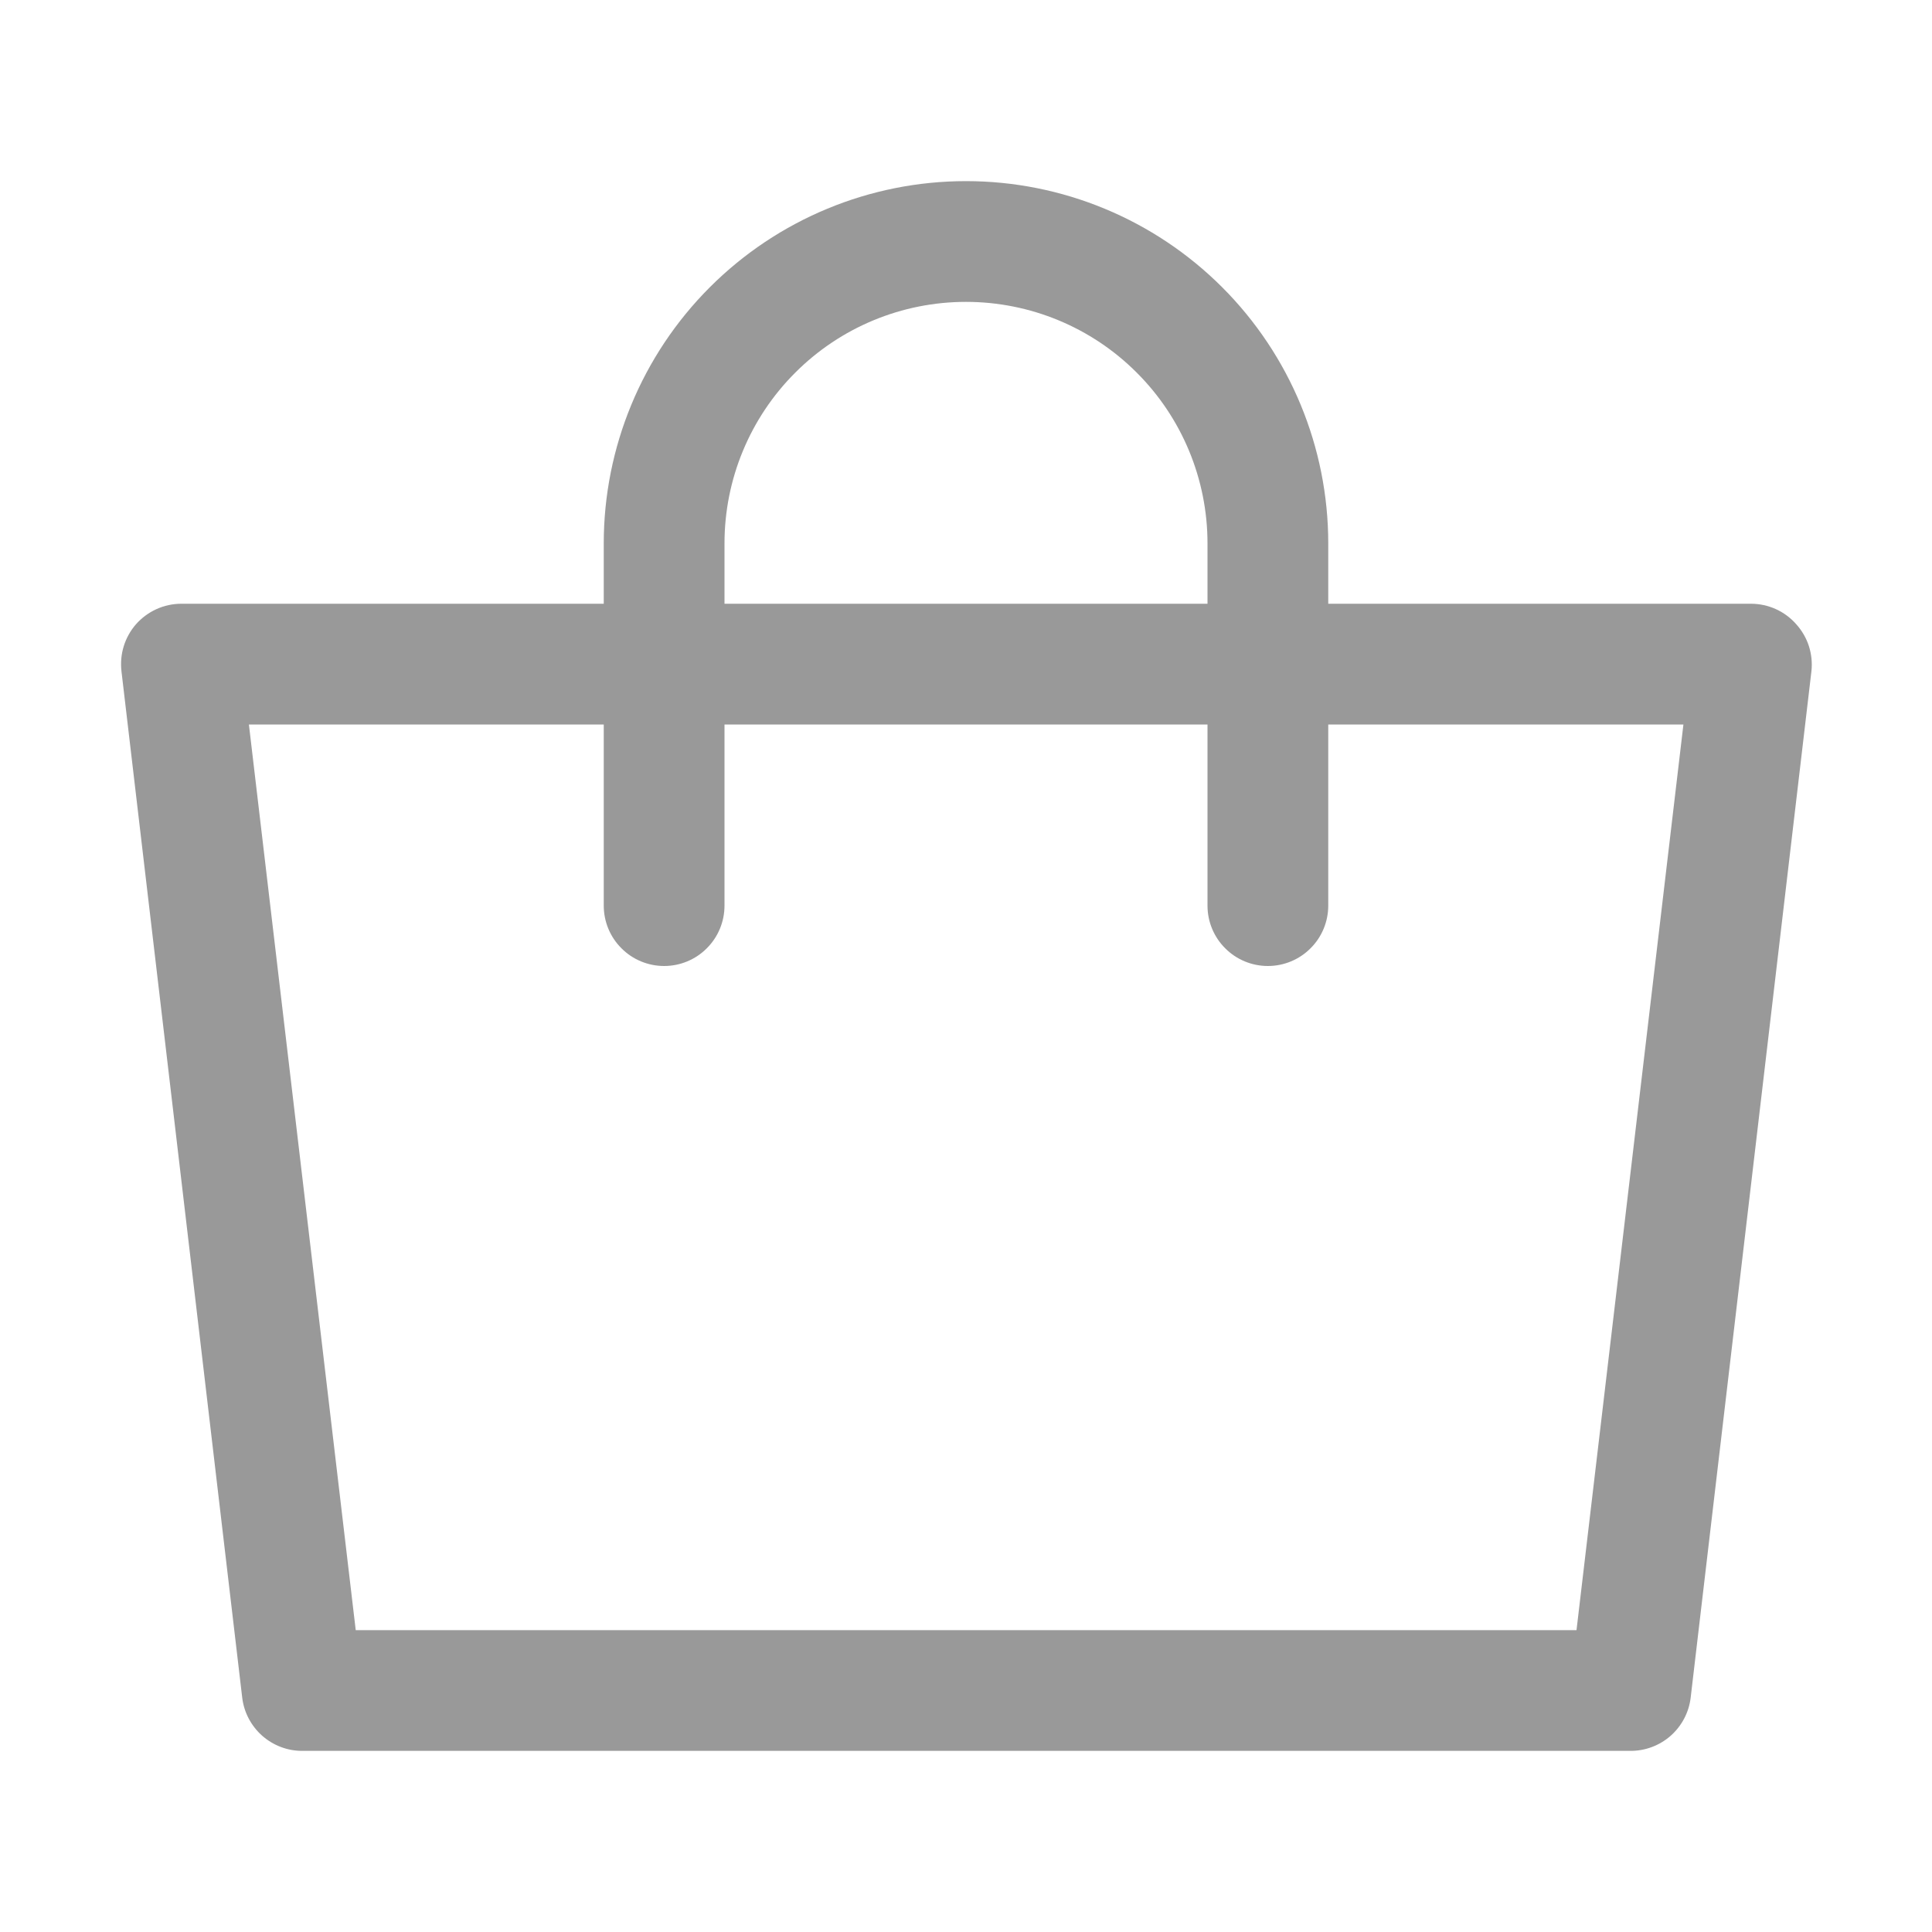 <svg width="24" height="24" viewBox="0 0 24 24" fill="none" xmlns="http://www.w3.org/2000/svg">
<path d="M22.314 7.755C22.244 7.675 22.158 7.611 22.061 7.567C21.964 7.523 21.858 7.5 21.752 7.5H15.752V9H20.912L19.584 20.25H4.419L3.092 9H15.752V7.5H2.252C2.145 7.5 2.04 7.523 1.943 7.567C1.846 7.611 1.76 7.675 1.689 7.755C1.62 7.834 1.568 7.928 1.537 8.028C1.506 8.129 1.497 8.235 1.509 8.34L3.009 21.09C3.031 21.272 3.119 21.439 3.256 21.561C3.393 21.682 3.569 21.75 3.752 21.75H20.252C20.436 21.751 20.614 21.685 20.753 21.563C20.891 21.441 20.98 21.273 21.002 21.09L22.502 8.34C22.514 8.235 22.503 8.128 22.471 8.027C22.439 7.927 22.385 7.834 22.314 7.755Z" fill="#999999"/>
<path d="M15.75 12C15.551 12 15.36 11.921 15.22 11.78C15.079 11.64 15 11.449 15 11.25V6.75C15 5.954 14.684 5.191 14.121 4.629C13.559 4.066 12.796 3.75 12 3.75C11.204 3.75 10.441 4.066 9.879 4.629C9.316 5.191 9 5.954 9 6.75V11.25C9 11.449 8.921 11.64 8.78 11.78C8.64 11.921 8.449 12 8.25 12C8.051 12 7.86 11.921 7.72 11.78C7.579 11.64 7.5 11.449 7.5 11.25V6.75C7.5 5.557 7.974 4.412 8.818 3.568C9.662 2.724 10.806 2.25 12 2.25C13.194 2.25 14.338 2.724 15.182 3.568C16.026 4.412 16.5 5.557 16.5 6.75V11.25C16.5 11.449 16.421 11.64 16.28 11.78C16.14 11.921 15.949 12 15.75 12Z" fill="#999999"/>
</svg>

